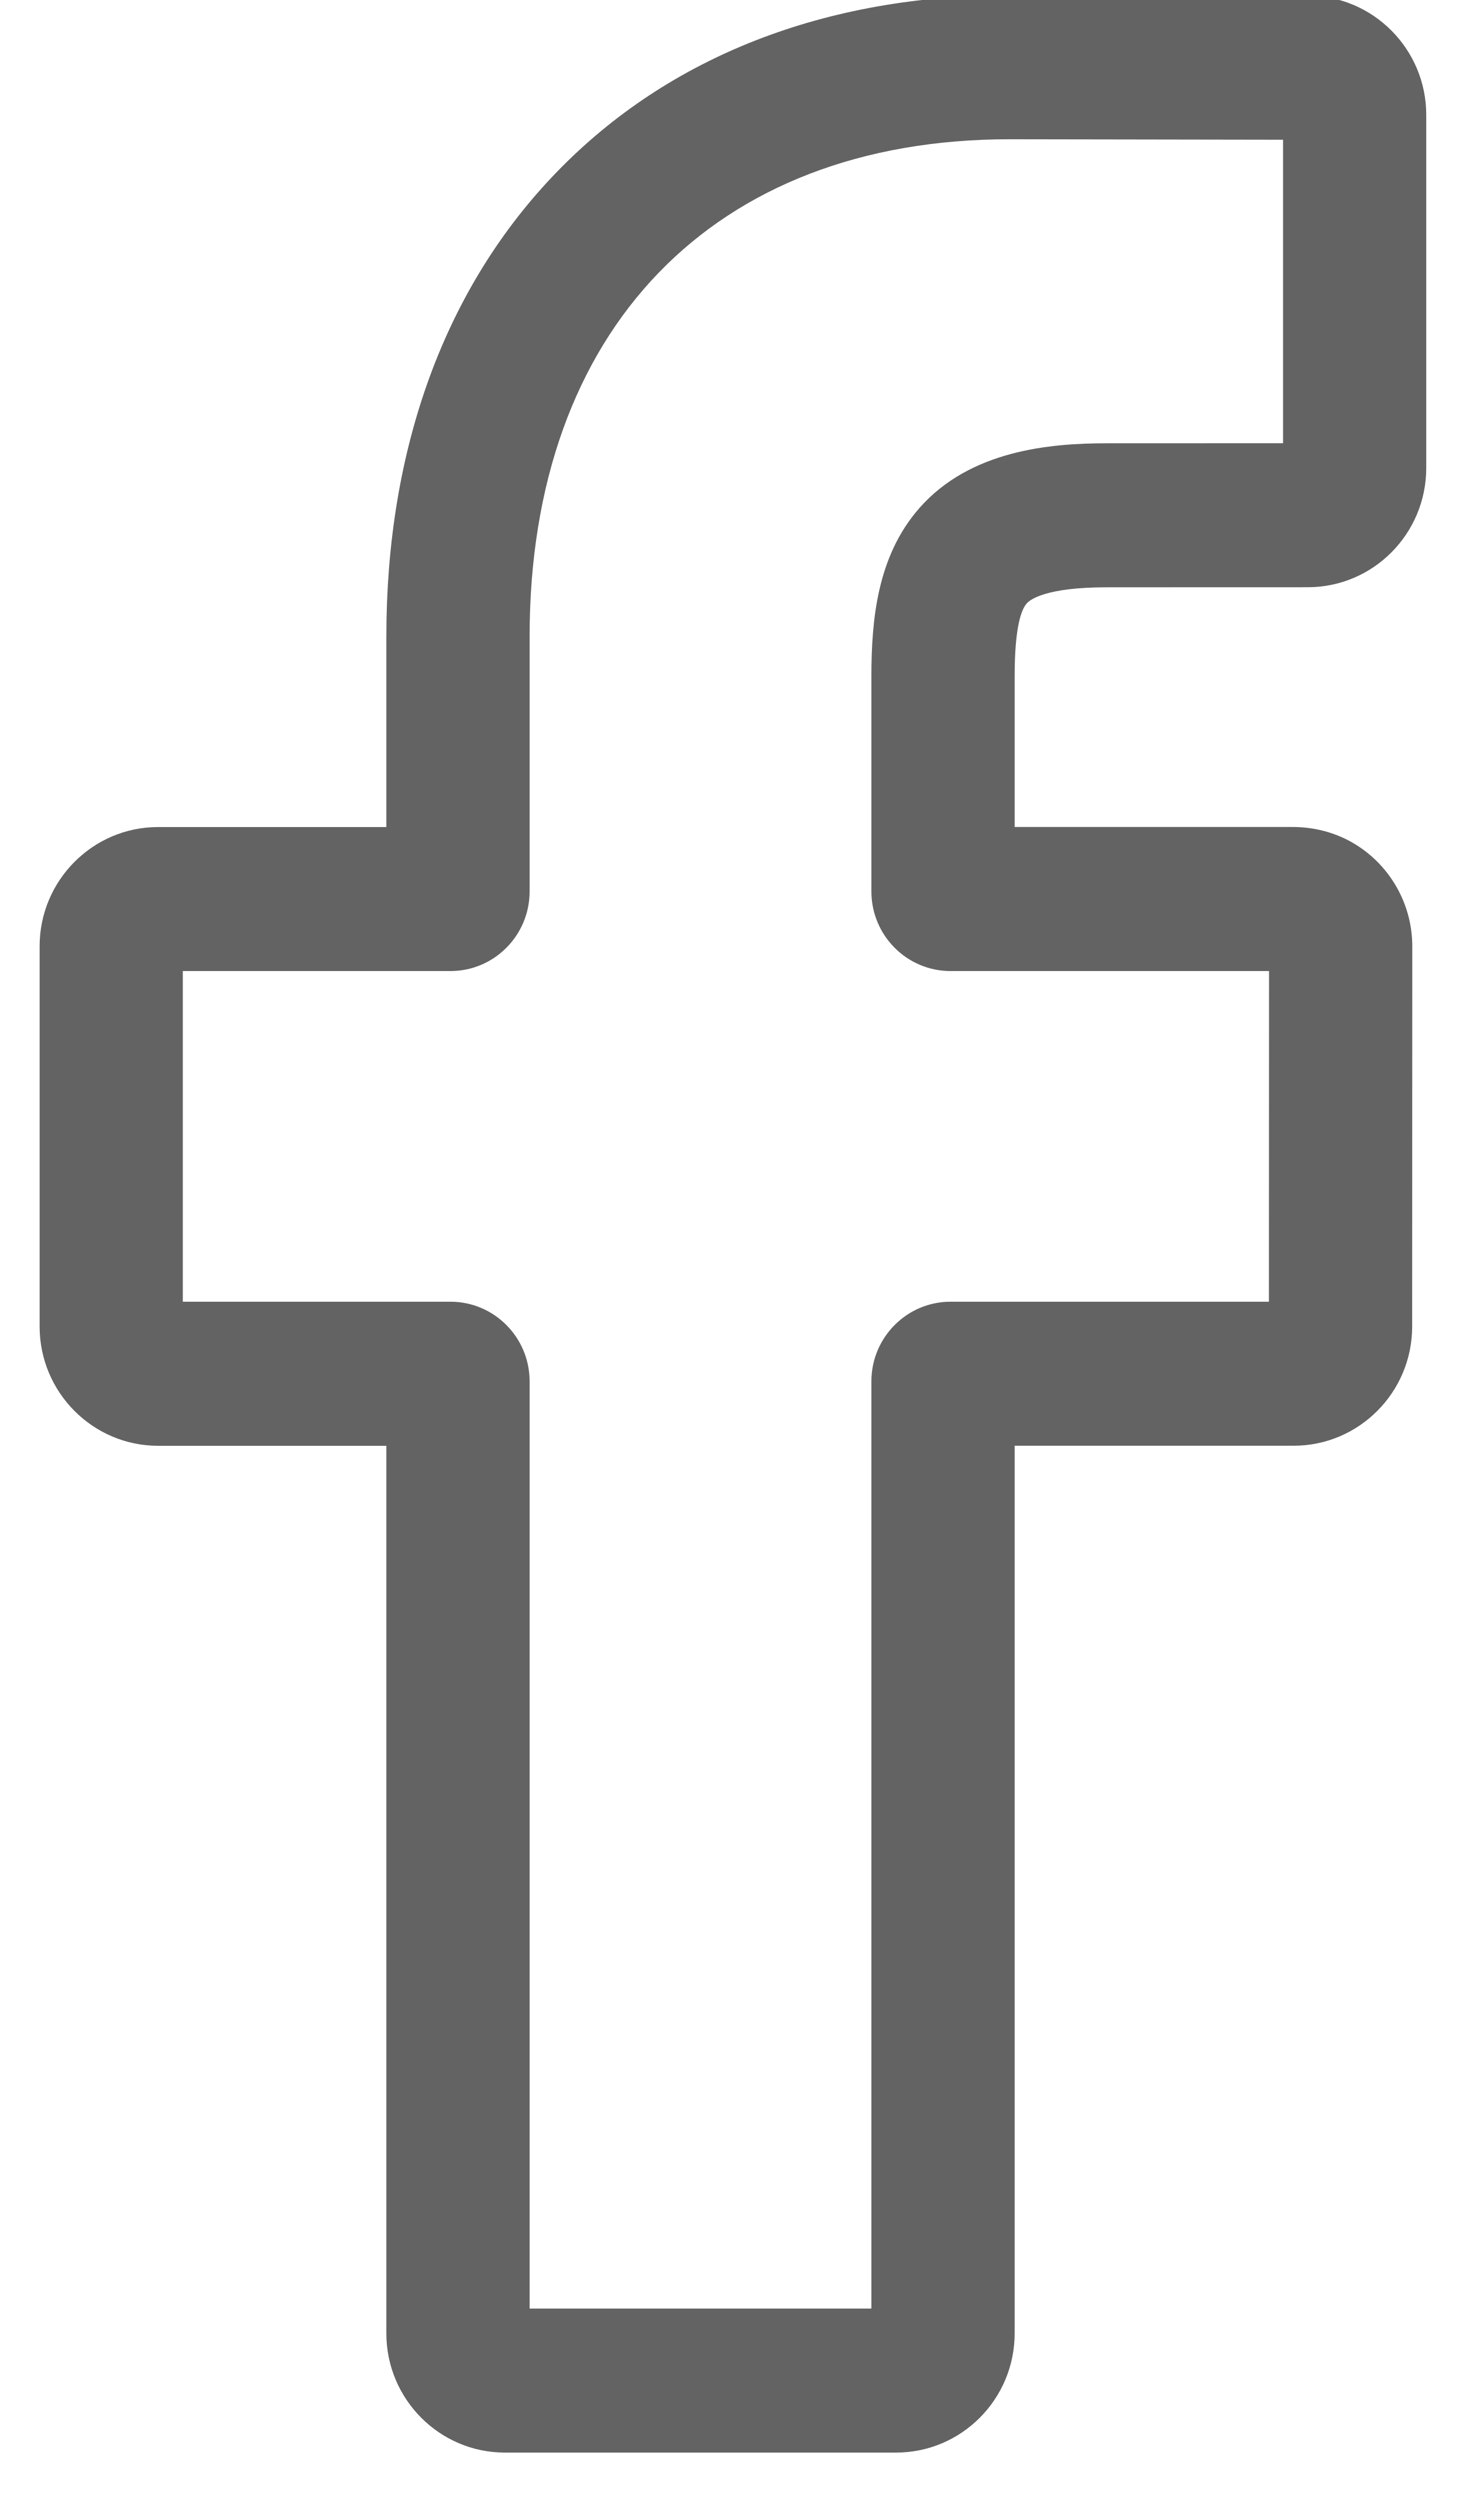 <svg width="24" height="41" viewBox="0 0 24 41" fill="none" xmlns="http://www.w3.org/2000/svg">
<path d="M14.7 40.224H8.282C7.21 40.224 6.338 39.347 6.338 38.269V23.712H2.594C1.522 23.712 0.65 22.834 0.65 21.757V15.519C0.65 14.441 1.522 13.564 2.594 13.564H6.338V10.44C6.338 7.343 7.305 4.707 9.135 2.82C10.973 0.923 13.541 -0.079 16.562 -0.079L21.457 -0.071C22.527 -0.069 23.397 0.808 23.397 1.884V7.676C23.397 8.754 22.526 9.631 21.454 9.631L18.158 9.632C17.153 9.632 16.897 9.835 16.843 9.897C16.752 10 16.645 10.291 16.645 11.095V13.563H21.206C21.549 13.563 21.882 13.649 22.168 13.809C22.785 14.156 23.168 14.811 23.168 15.519L23.166 21.757C23.166 22.834 22.294 23.711 21.222 23.711H16.645V38.269C16.645 39.347 15.773 40.224 14.7 40.224ZM8.688 37.862H14.295V22.654C14.295 21.934 14.878 21.349 15.593 21.349H20.816L20.818 15.926H15.593C14.877 15.926 14.295 15.341 14.295 14.621V11.095C14.295 10.172 14.388 9.123 15.081 8.334C15.918 7.38 17.238 7.27 18.158 7.27L21.048 7.269V2.292L16.56 2.284C11.705 2.284 8.688 5.409 8.688 10.44V14.621C8.688 15.341 8.106 15.926 7.39 15.926H2.999V21.349H7.39C8.106 21.349 8.688 21.934 8.688 22.654V37.862ZM21.452 2.292H21.452H21.452Z" fill="#636363"/>
</svg>
